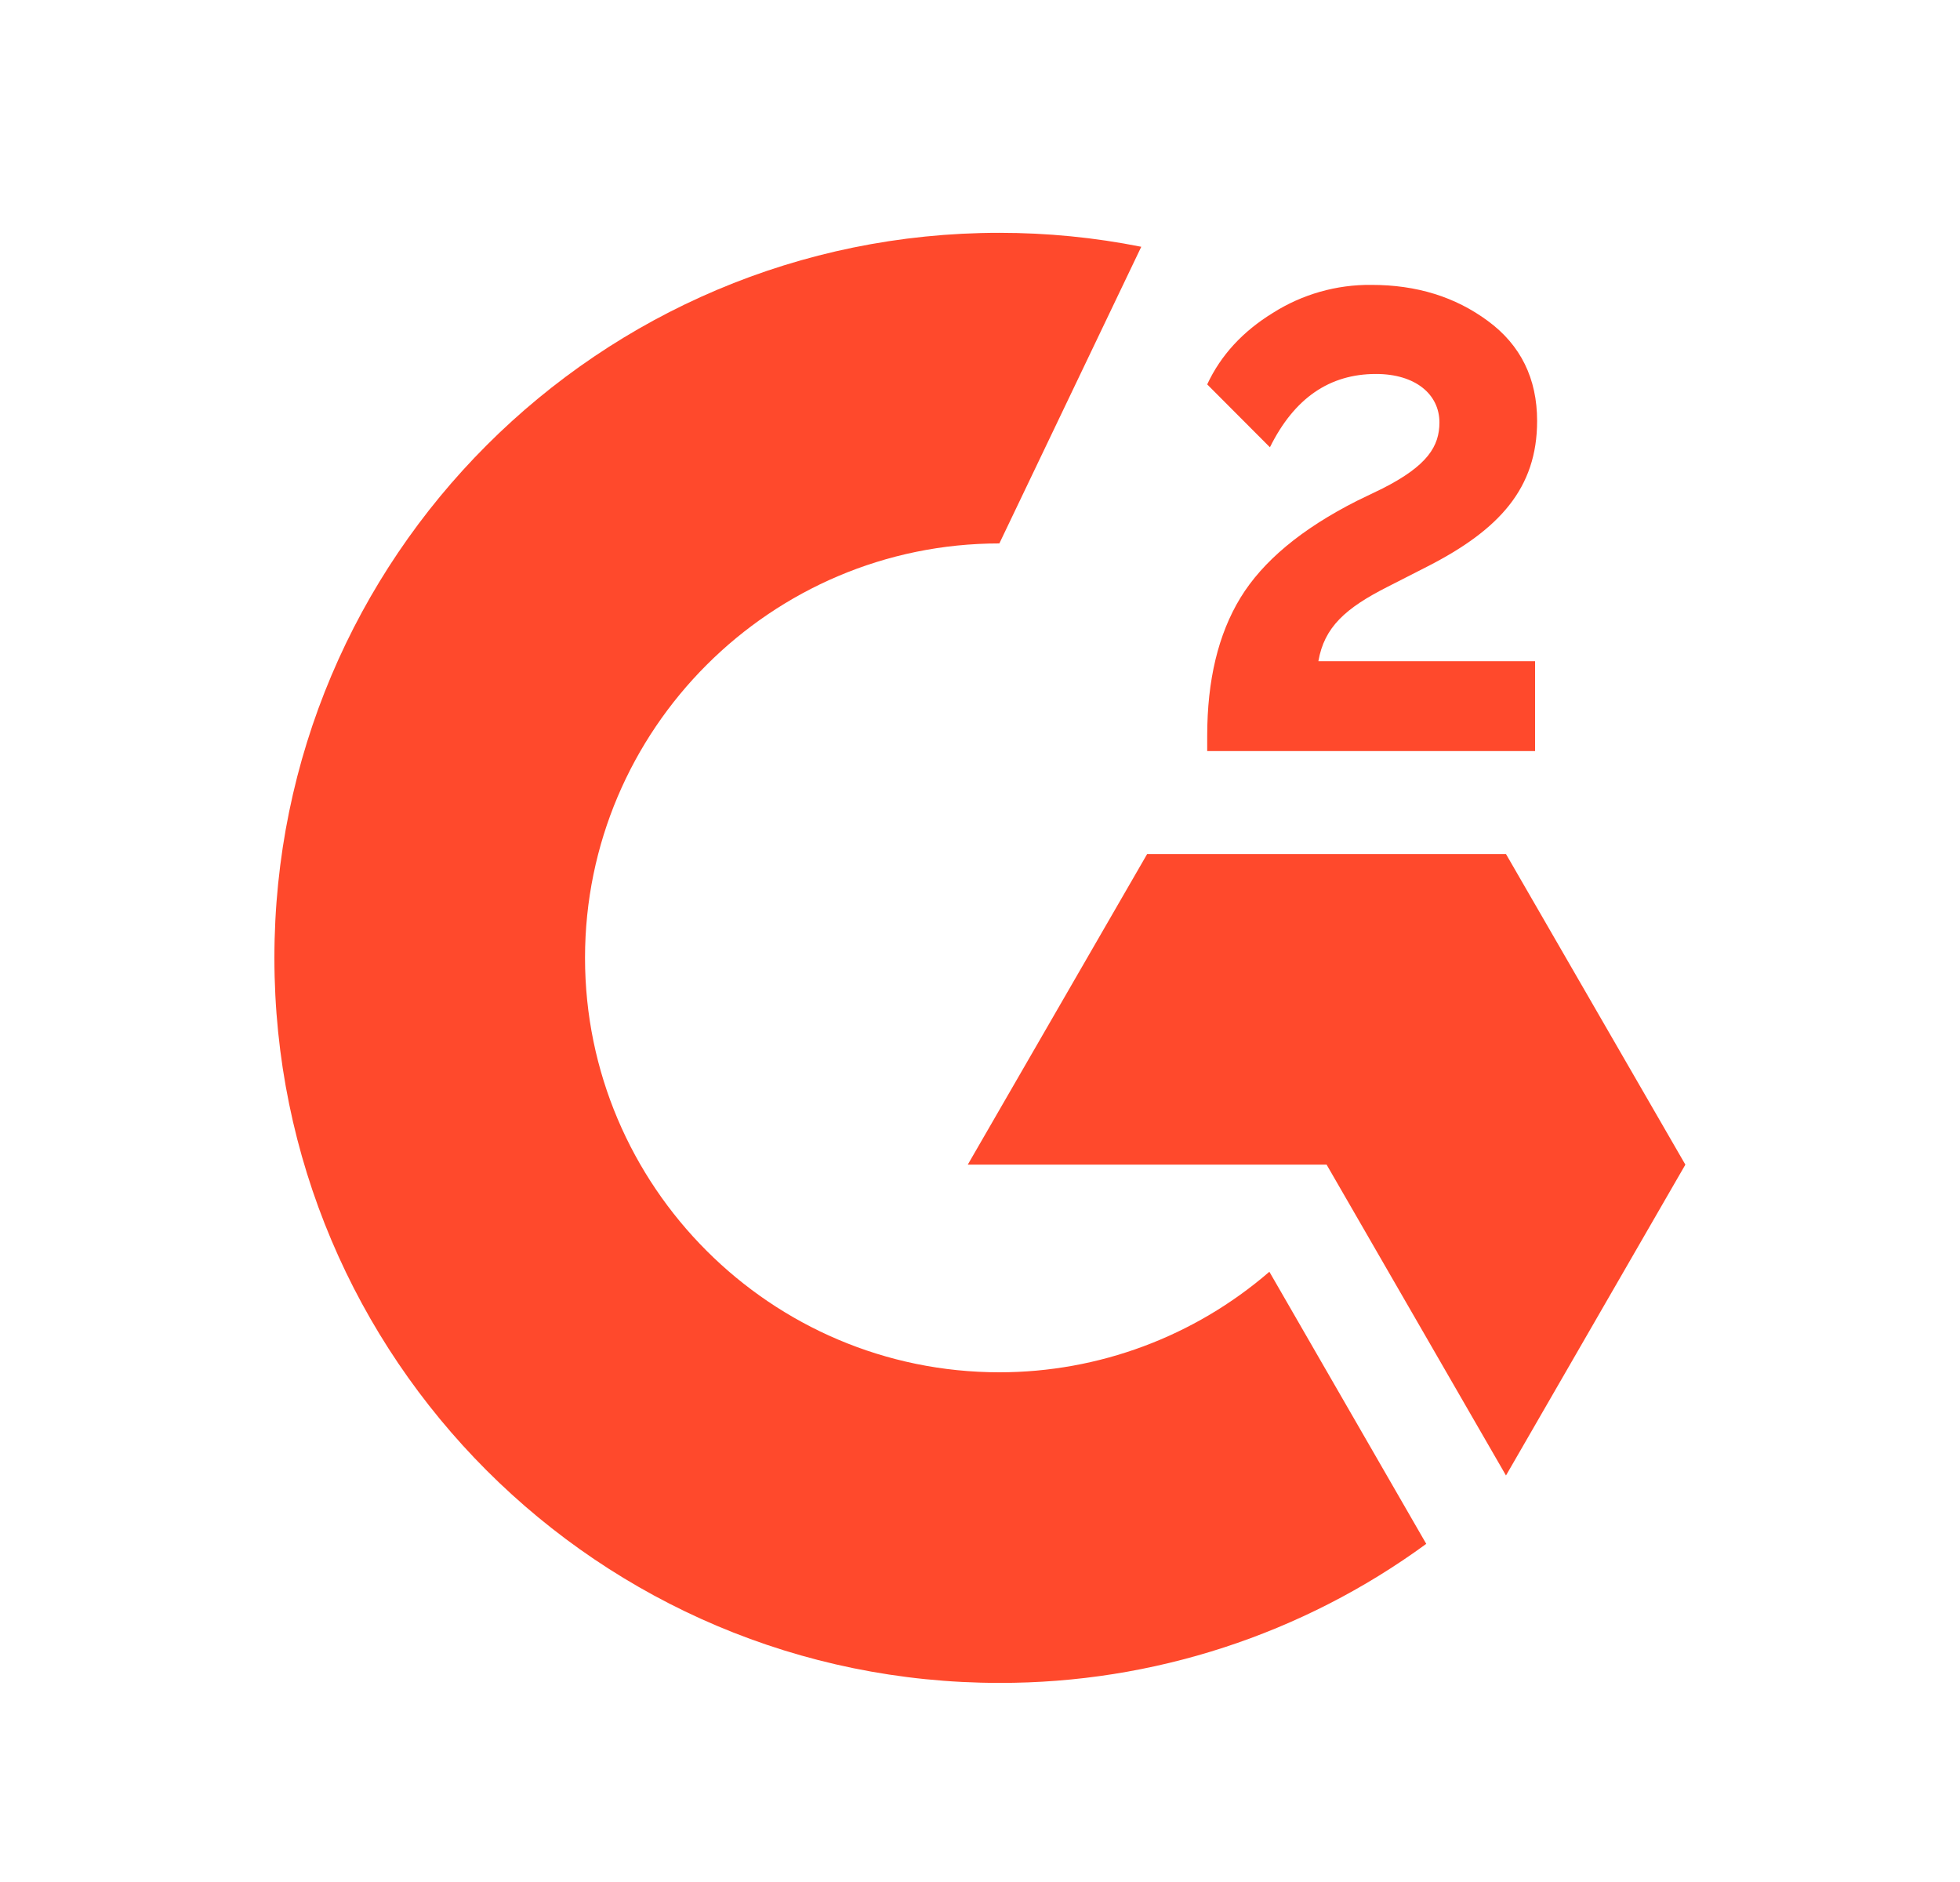 <svg width="25" height="24" viewBox="0 0 25 24" fill="none" xmlns="http://www.w3.org/2000/svg">
<path d="M19.58 8.432H16.816C16.891 7.999 17.159 7.756 17.703 7.481L18.211 7.222C19.121 6.756 19.606 6.229 19.606 5.368C19.606 4.827 19.396 4.4 18.978 4.093C18.561 3.785 18.069 3.633 17.493 3.633C17.047 3.628 16.609 3.753 16.233 3.992C15.855 4.225 15.573 4.526 15.398 4.902L16.198 5.704C16.509 5.076 16.959 4.769 17.551 4.769C18.053 4.769 18.36 5.028 18.36 5.387C18.36 5.688 18.211 5.937 17.635 6.229L17.308 6.387C16.599 6.746 16.107 7.157 15.822 7.623C15.538 8.089 15.398 8.675 15.398 9.384V9.578H19.58V8.432Z" fill="#FF492C"/>
<path d="M19.209 10.891H14.632L12.344 14.852H16.921L19.209 18.816L21.497 14.852L19.209 10.891Z" fill="#FF492C"/>
<path d="M12.747 17.5C9.834 17.5 7.462 15.128 7.462 12.215C7.462 9.302 9.834 6.93 12.747 6.93L14.557 3.147C13.961 3.028 13.355 2.969 12.747 2.969C7.64 2.969 3.5 7.108 3.5 12.215C3.5 17.322 7.64 21.461 12.747 21.461C14.705 21.465 16.612 20.843 18.192 19.688L16.191 16.218C15.234 17.045 14.012 17.5 12.747 17.5Z" fill="#FF492C"/>
</svg>
